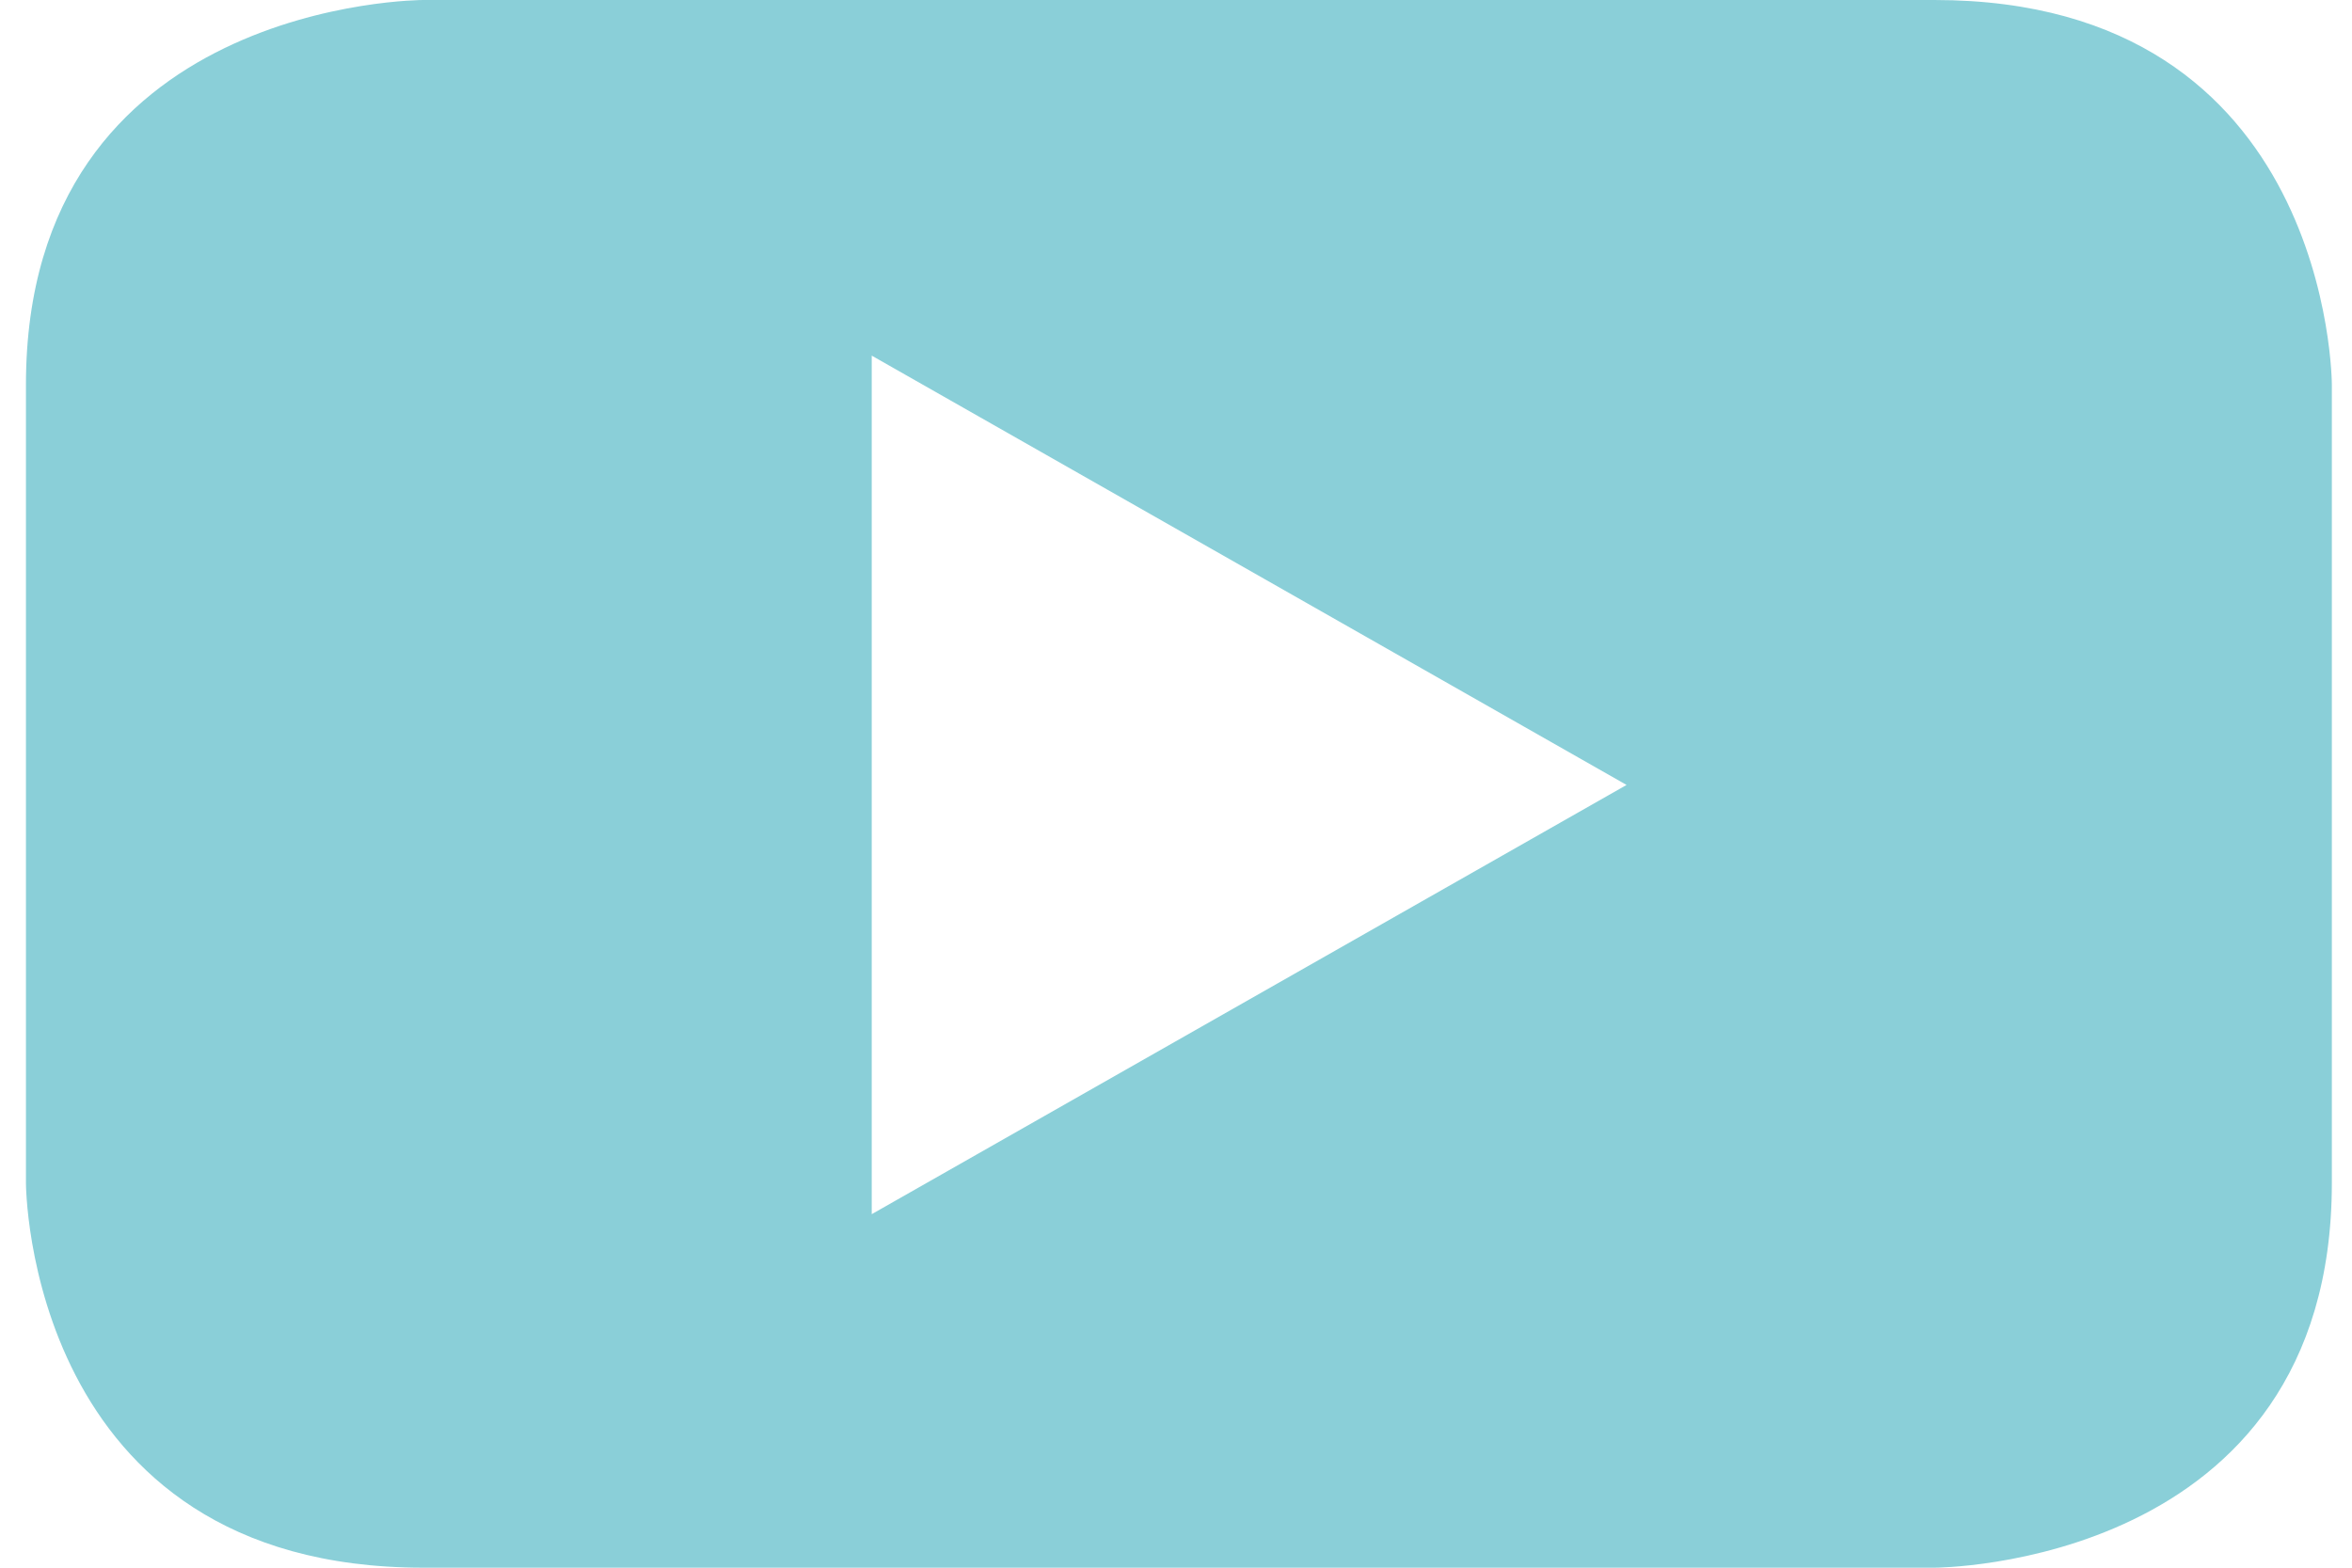 <svg width="30" height="20" viewBox="0 0 30 20" fill="none" xmlns="http://www.w3.org/2000/svg">
<path fill-rule="evenodd" clip-rule="evenodd" d="M29.743 15.092V4.908C29.743 4.908 29.743 0 24.674 0H5.398C5.398 0 0.331 0 0.331 4.908V15.092C0.331 15.092 0.331 20 5.398 20H24.674C24.674 20 29.743 20 29.743 15.092ZM20.747 10.014L11.119 15.49V4.537L20.747 10.014Z" fill="#8ACFD8"/>
</svg>
